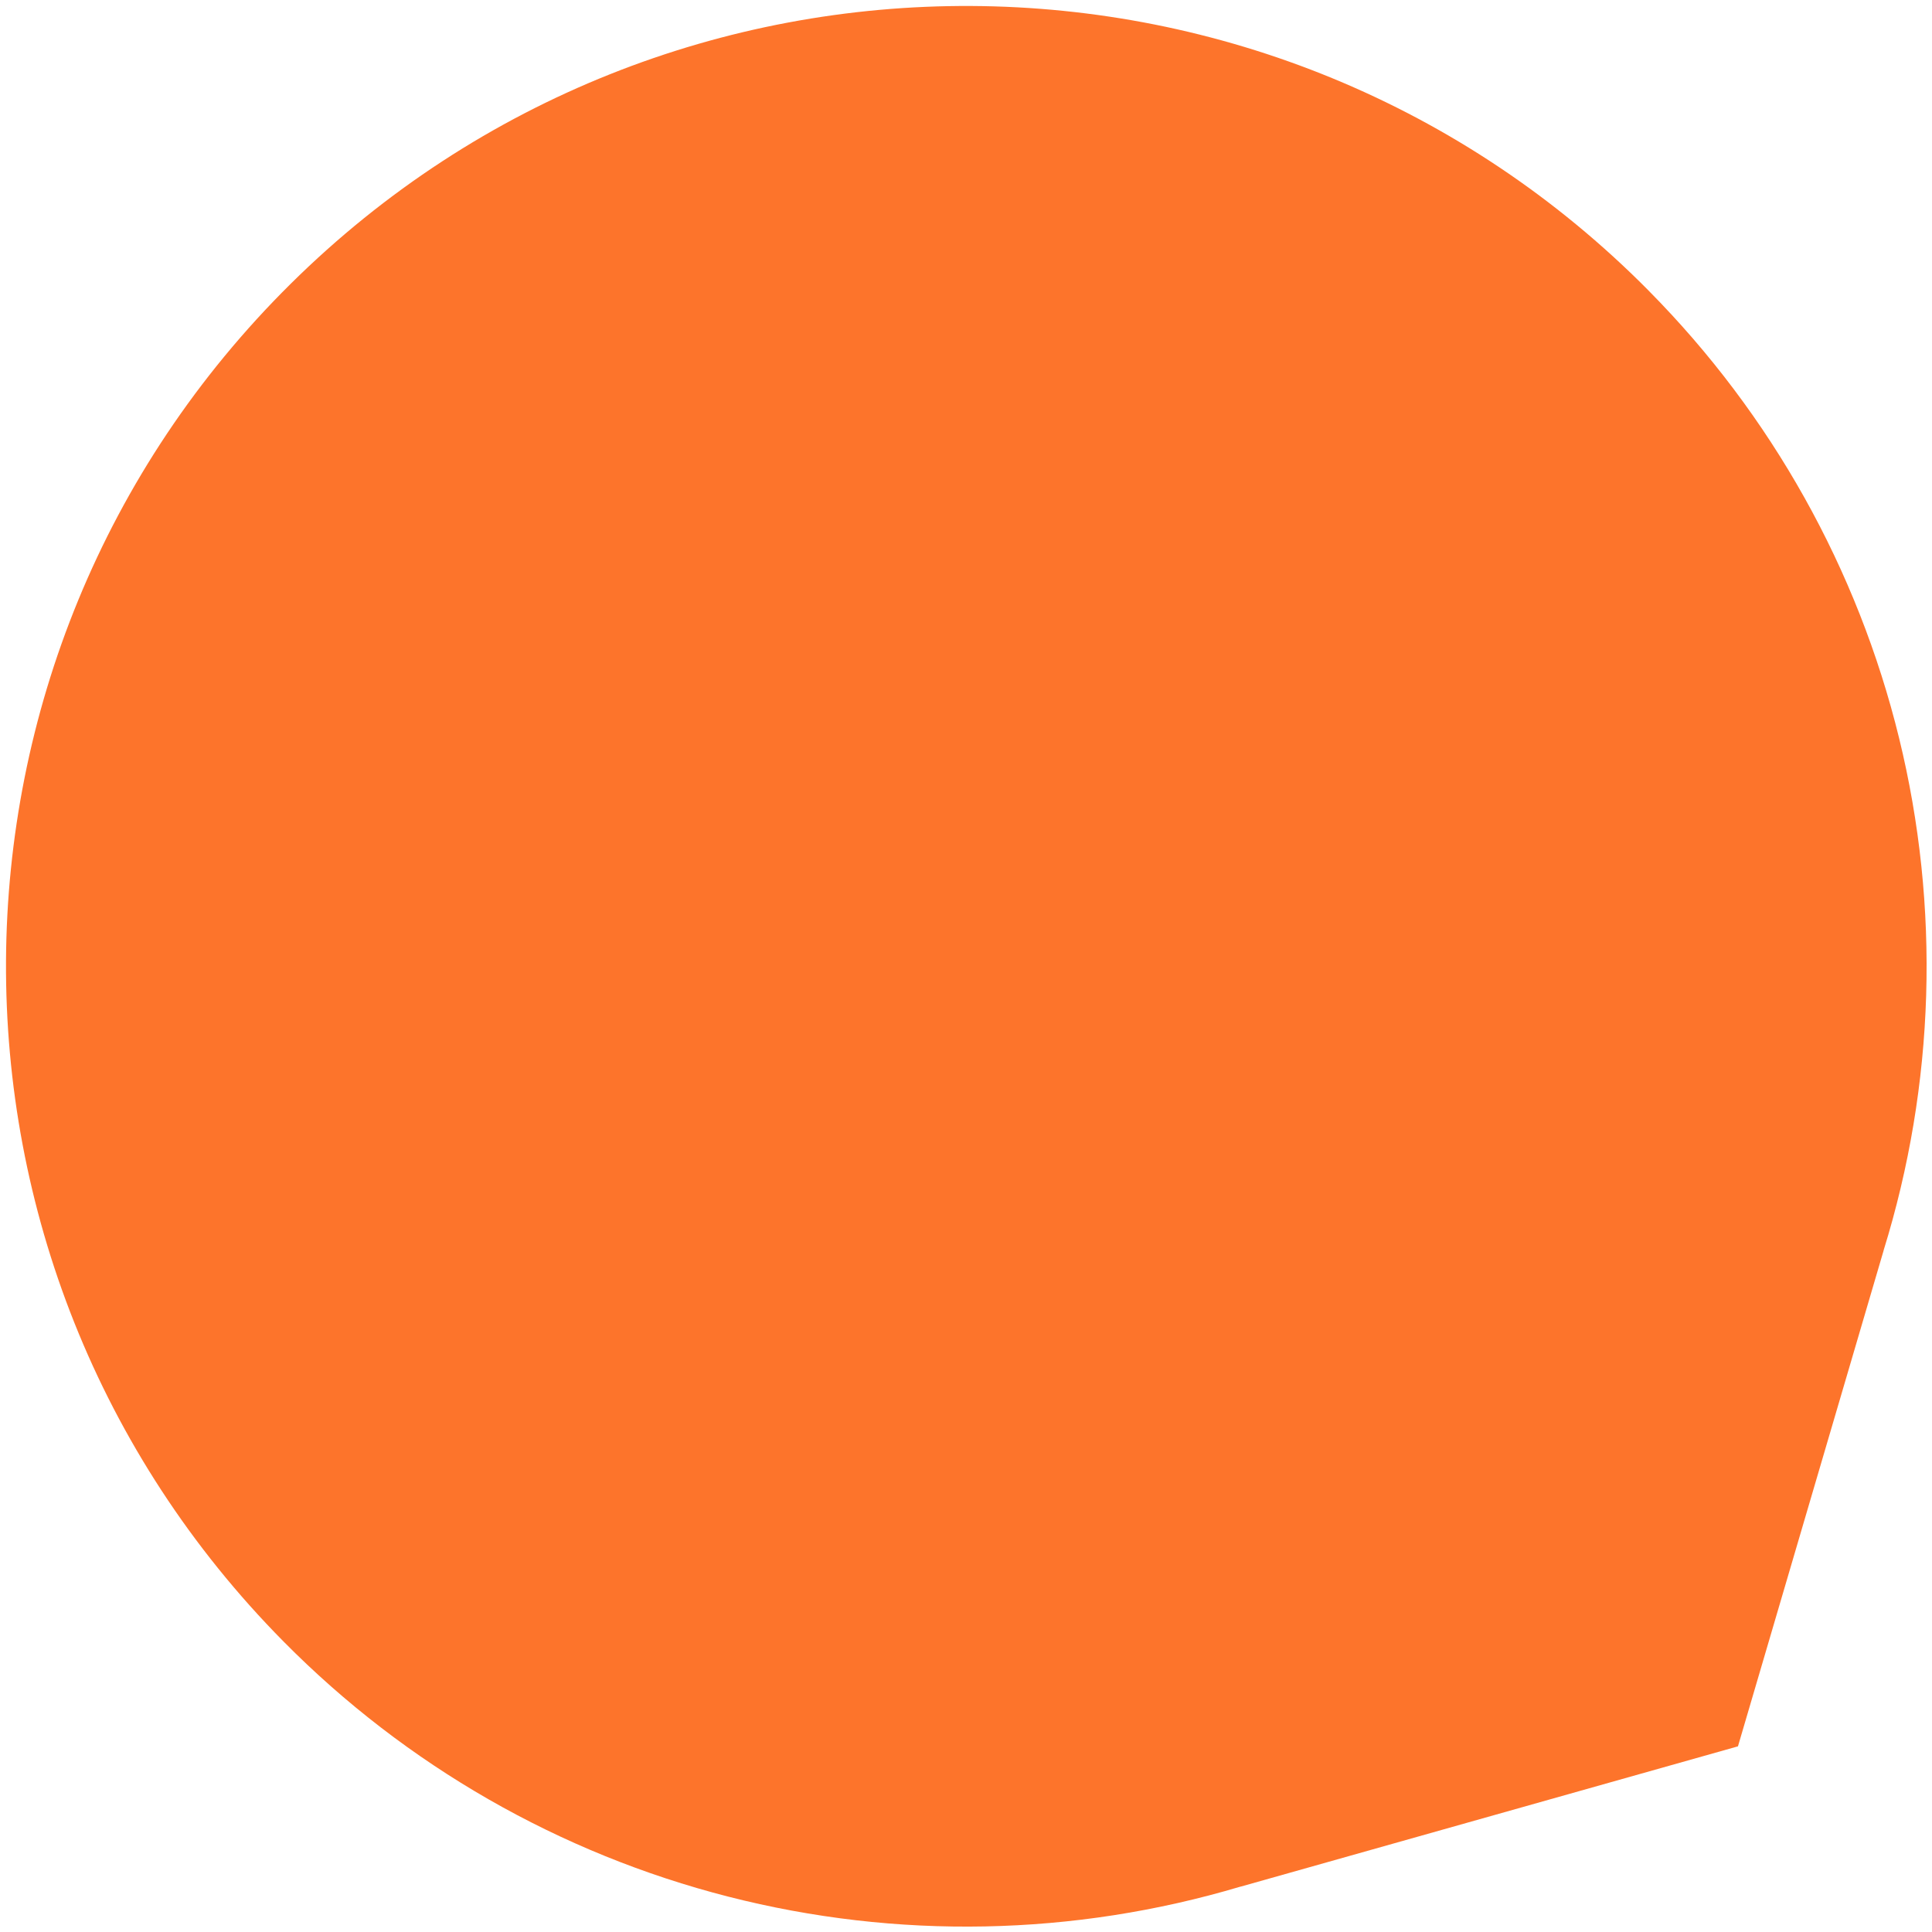 <svg width="206" height="206" viewBox="0 0 206 206" fill="none" xmlns="http://www.w3.org/2000/svg">
<path d="M175.815 31.017C136.047 -9.183 71.219 -9.532 31.02 30.236C-9.18 70.004 -9.53 134.831 30.237 175.031C43.282 188.226 59.668 197.626 77.643 202.227C95.617 206.829 114.505 206.459 132.285 201.156L132.267 201.168L185.311 186.204L200.845 133.325L200.834 133.343C206.328 115.621 206.902 96.738 202.495 78.715C198.087 60.692 188.864 44.205 175.812 31.018" fill="#FD742B"/>
</svg>
